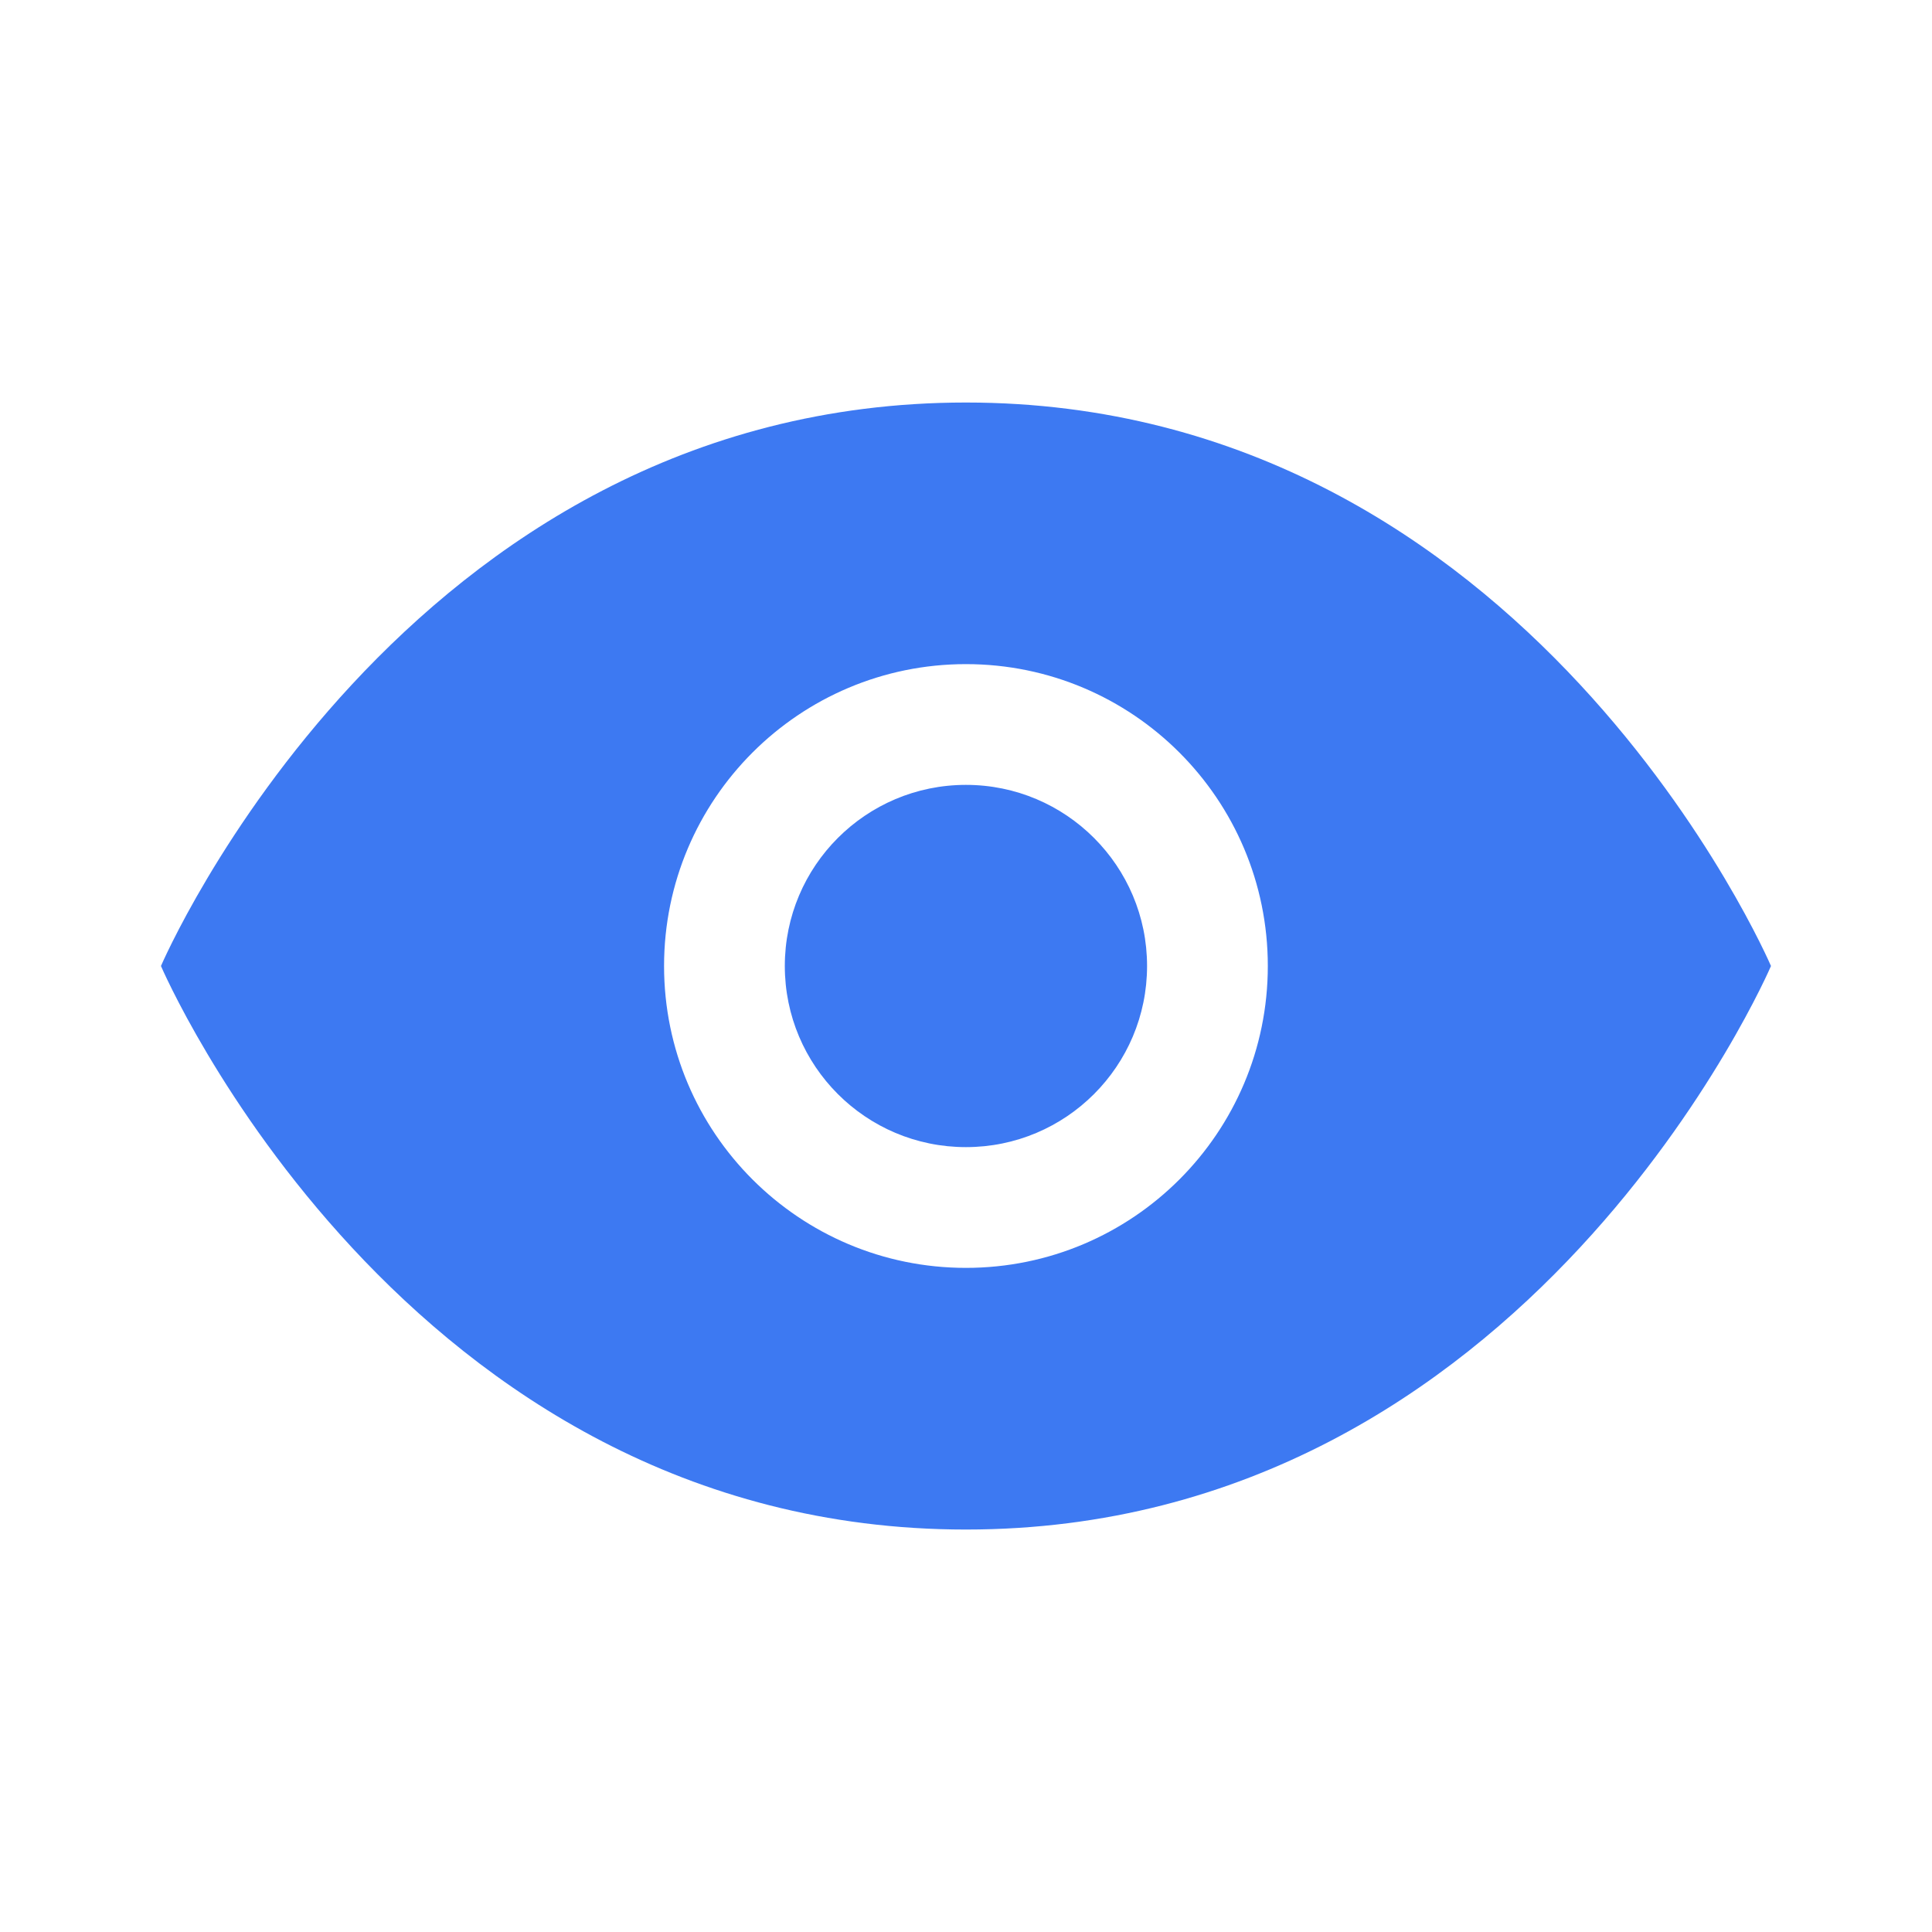 <svg width="32" height="32" viewBox="0 0 32 32" fill="none" xmlns="http://www.w3.org/2000/svg">
<path fill-rule="evenodd" clip-rule="evenodd" d="M15.999 6.667C6.666 6.667 2.666 16 2.666 16C2.666 16 6.666 25.334 15.999 25.334C25.333 25.334 29.333 16 29.333 16C29.333 16 25.333 6.667 15.999 6.667ZM12.999 16C12.999 14.344 14.342 13 15.999 13C17.656 13 18.999 14.344 18.999 16C18.999 17.657 17.656 19 15.999 19C14.342 19 12.999 17.657 12.999 16ZM15.999 11C13.238 11 10.999 13.239 10.999 16C10.999 18.762 13.238 21 15.999 21C18.761 21 20.999 18.762 20.999 16C20.999 13.239 18.761 11 15.999 11Z" fill="#3D79F2"/>
</svg>
